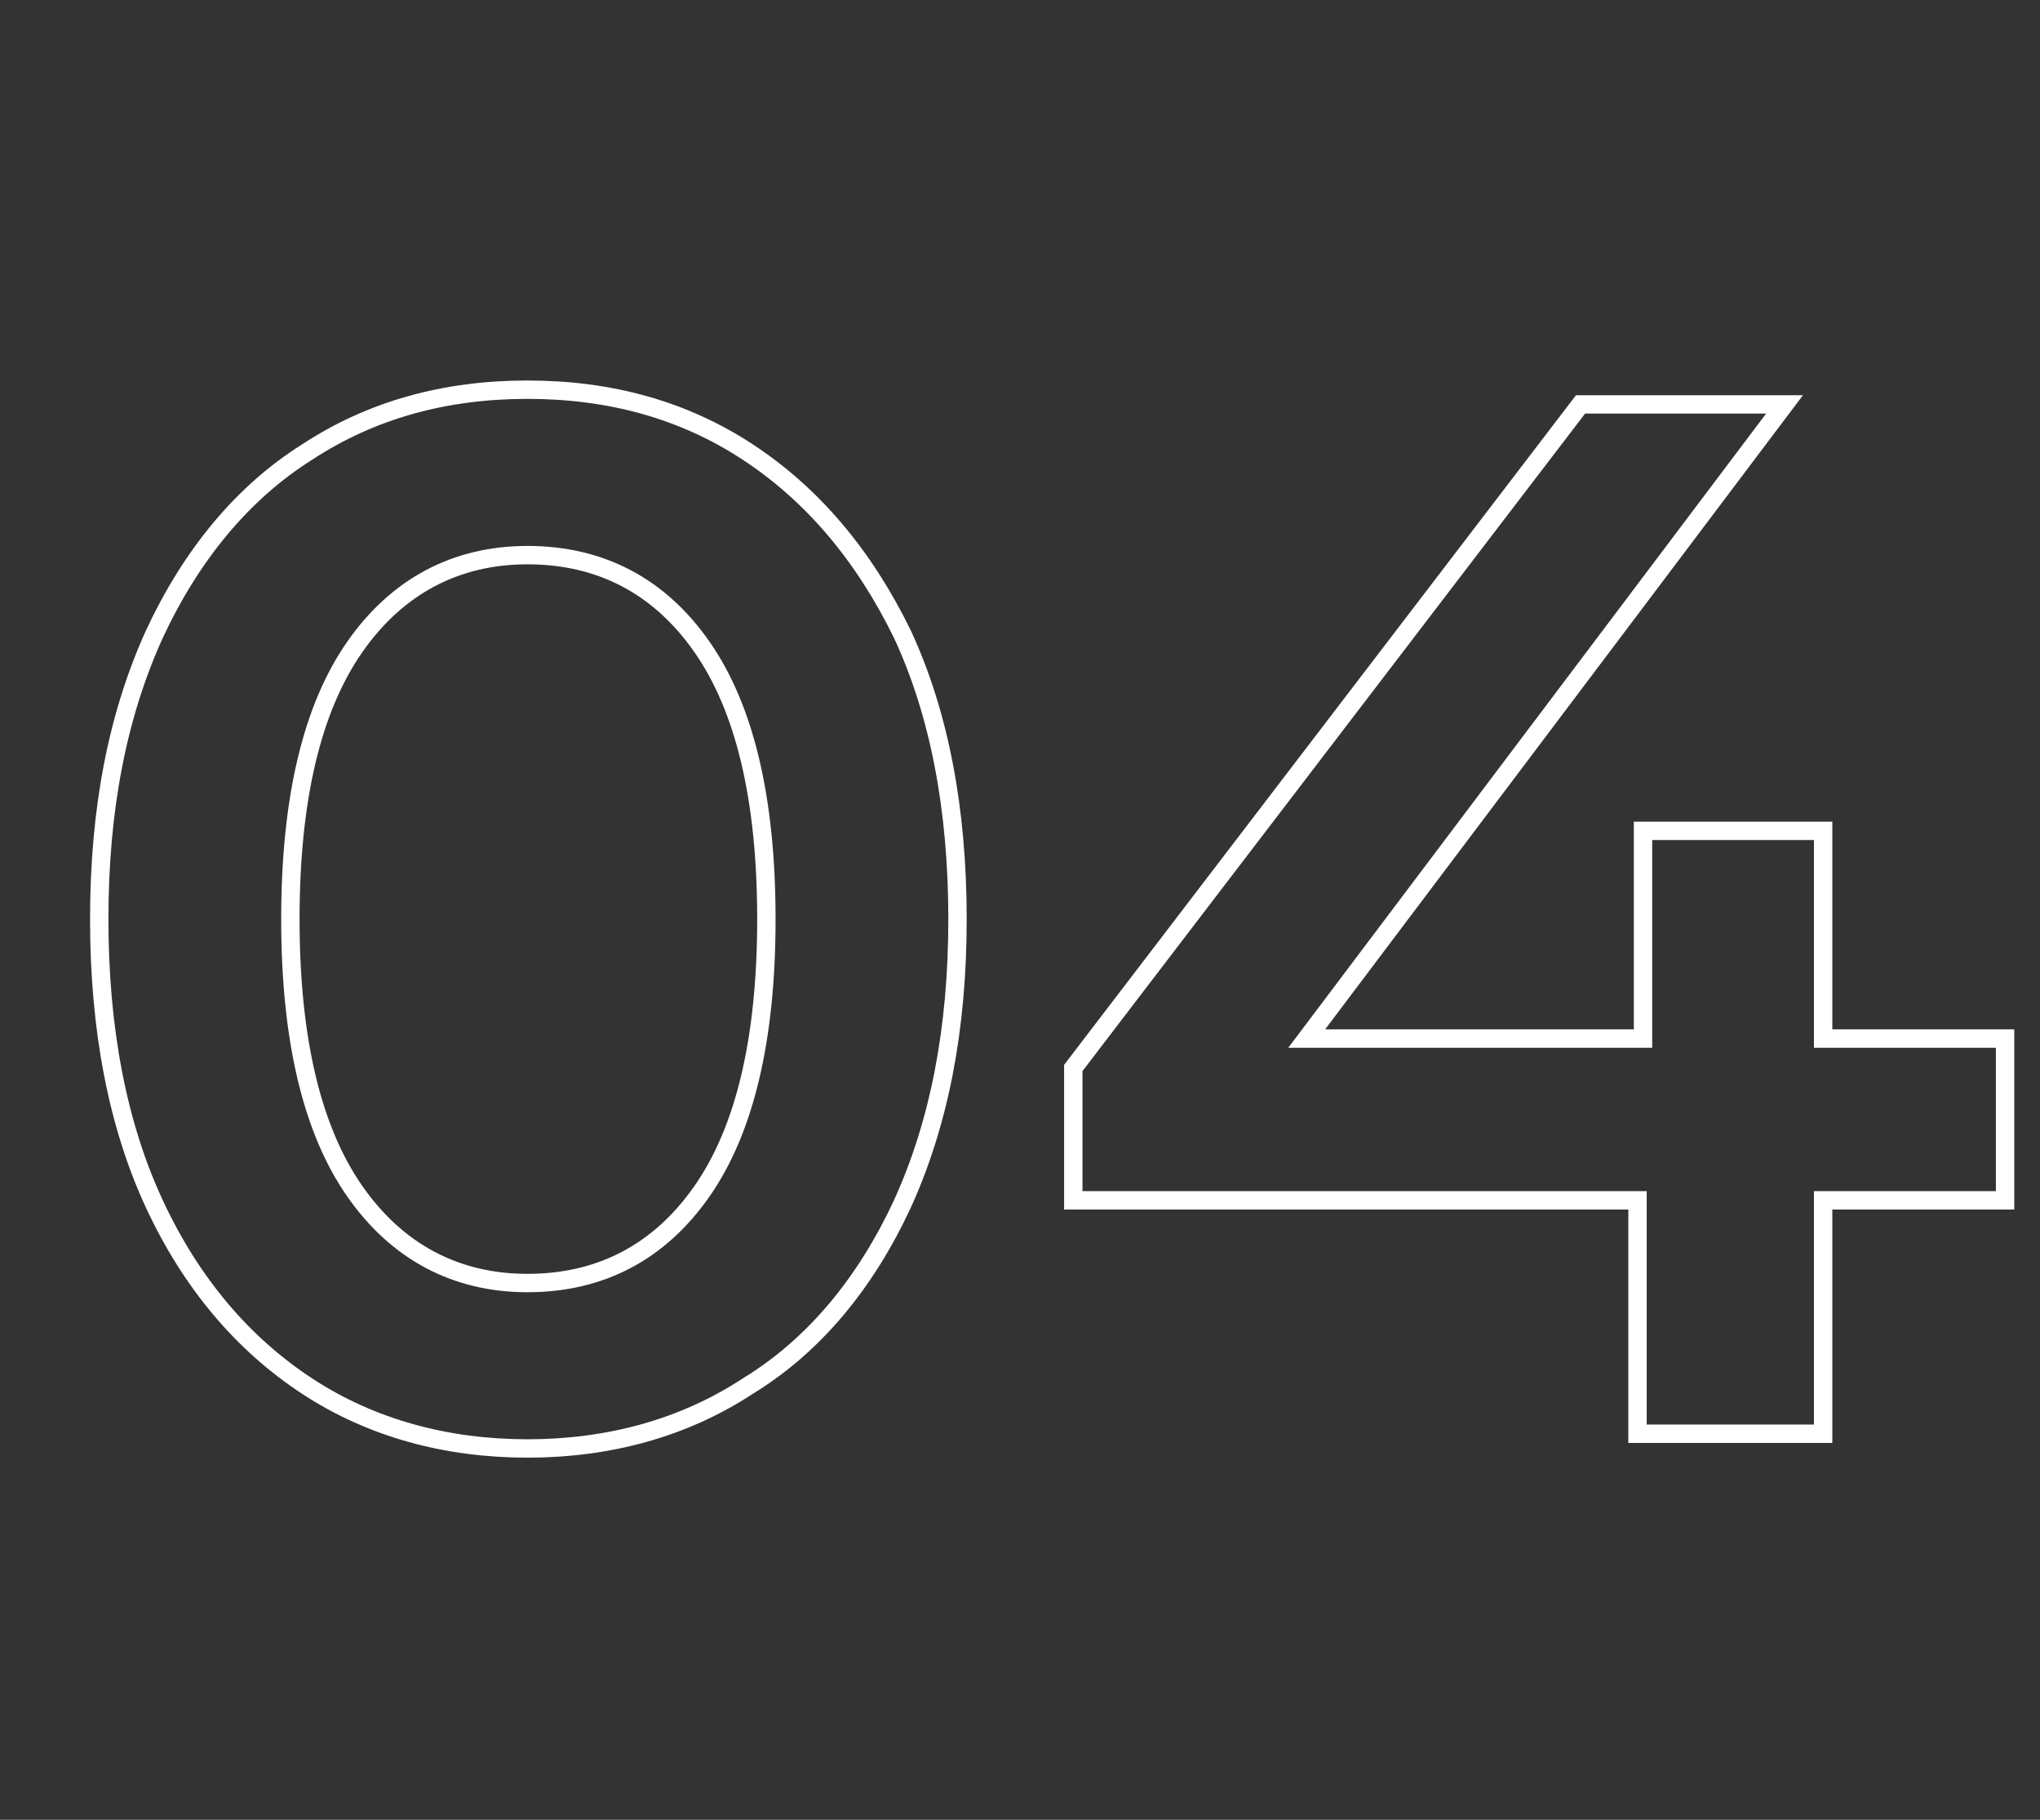 <?xml version="1.0" encoding="utf-8"?>
<!-- Generator: Adobe Illustrator 25.1.0, SVG Export Plug-In . SVG Version: 6.00 Build 0)  -->
<svg version="1.1" id="Layer_1" xmlns="http://www.w3.org/2000/svg" xmlns:xlink="http://www.w3.org/1999/xlink" x="0px" y="0px"
	 viewBox="0 0 111 99" style="enable-background:new 0 0 111 99;" xml:space="preserve">
<rect x="0" y="0" width="111" height="99" fill="#333333" stroke="none"/>
<style type="text/css">
	.st0{enable-background:new    ;}
	.st1{fill:none;stroke:#FFFFFF;}
</style>
<g class="st0">
	<path class="st1" d="M16.7,75.4c-3.5-2.3-6.3-5.6-8.3-9.9c-2-4.3-3-9.5-3-15.5c0-6,1-11.1,3-15.5c2-4.3,4.8-7.7,8.3-9.9
		c3.5-2.3,7.5-3.4,12-3.4s8.5,1.1,12,3.4c3.5,2.3,6.3,5.6,8.4,9.9c2,4.3,3,9.5,3,15.5c0,6-1,11.1-3,15.5c-2,4.3-4.8,7.7-8.4,9.9
		c-3.5,2.3-7.6,3.4-12,3.4S20.2,77.7,16.7,75.4z M38.2,64.8c2.3-3.3,3.5-8.2,3.5-14.8s-1.2-11.5-3.5-14.8c-2.3-3.3-5.5-5-9.5-5
		c-3.9,0-7.1,1.7-9.4,5c-2.3,3.3-3.5,8.2-3.5,14.8s1.2,11.5,3.5,14.8c2.3,3.3,5.5,5,9.4,5C32.7,69.8,35.9,68.1,38.2,64.8z"/>
	<path class="st1" d="M109.1,65.3h-9.9V78H89.1V65.3H58.4v-7.2L86,22h11.1l-26,34.5h18.3V45.2h9.8v11.3h9.9V65.3z"/>
</g>
</svg>
